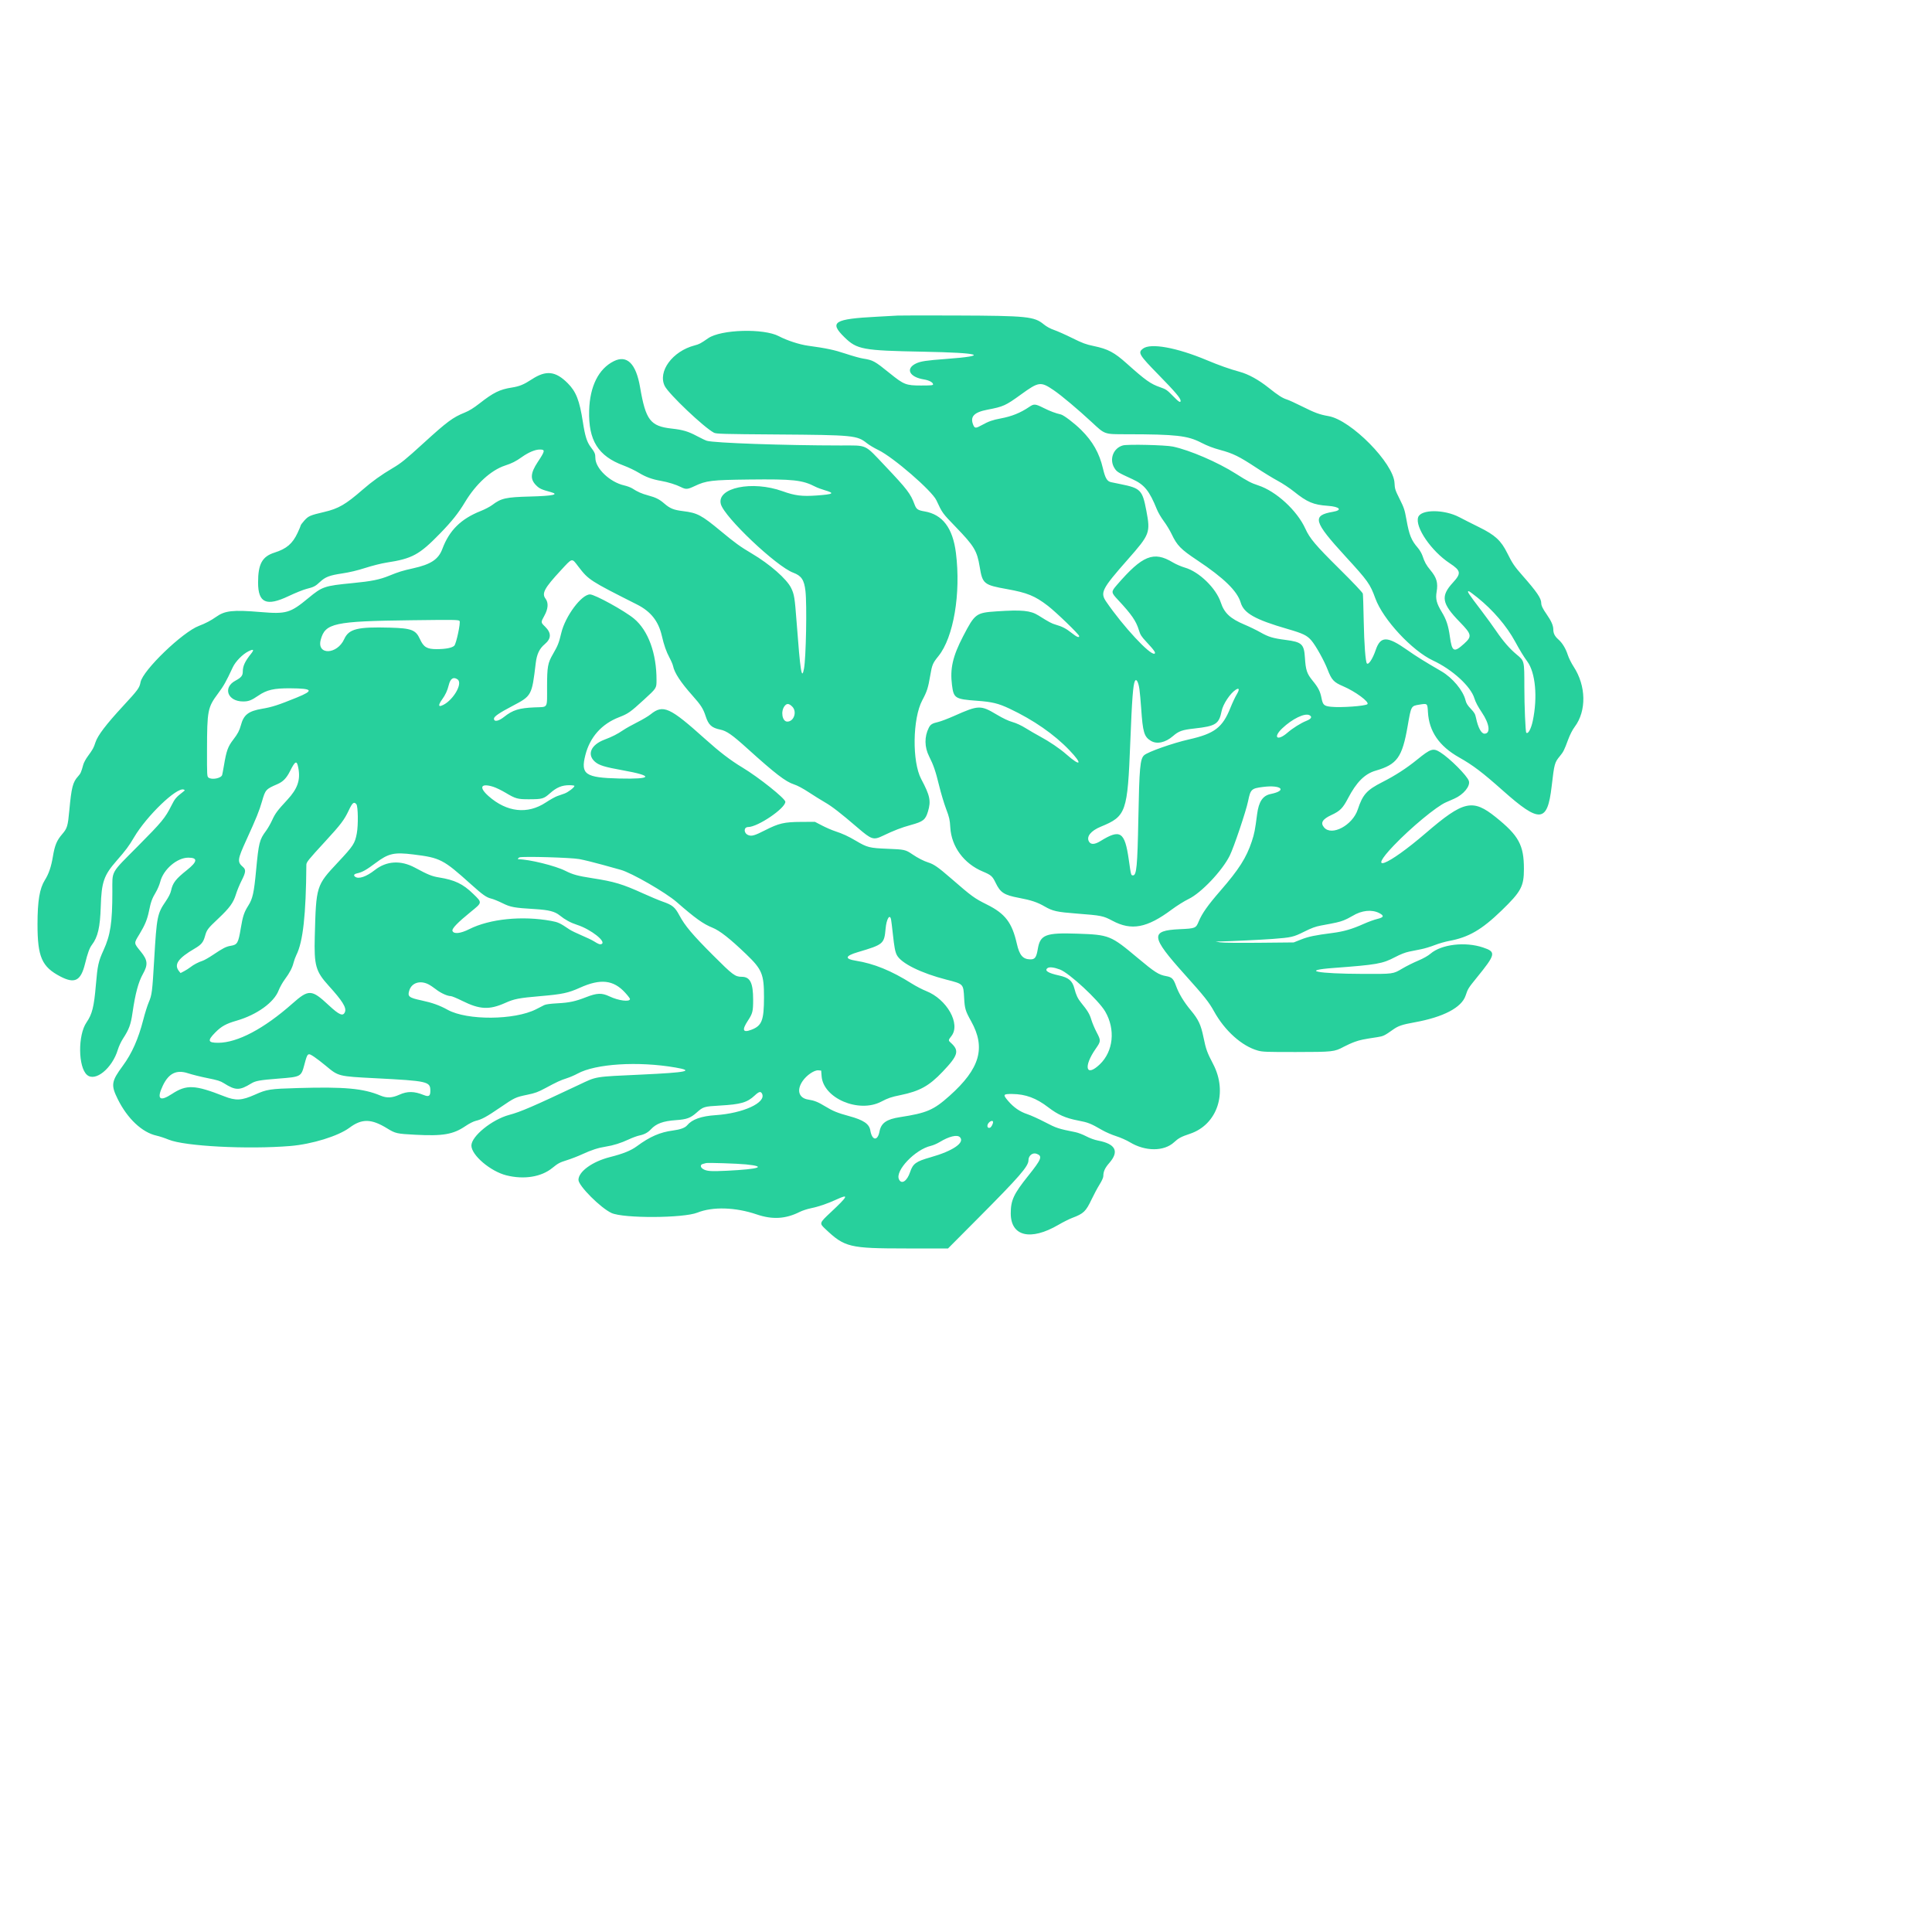 <svg xmlns="http://www.w3.org/2000/svg" viewBox="0 0 500 500"><g id="svg" transform="matrix(1, 0, 0, 1, -134.131, -40.154)"><g id="svgg" transform="matrix(1, 0, 0, 1, 143.837, 121.697)"><path id="path0" d="M222.604 0.127 C 222.031 0.166,219.641 0.298,217.292 0.421 C 206.098 1.005,204.823 1.805,208.827 5.729 C 212.073 8.910,213.557 9.184,229.167 9.475 C 244.201 9.756,246.568 10.510,235.079 11.358 C 230.041 11.730,228.558 11.953,227.371 12.518 C 224.556 13.860,225.629 16.047,229.400 16.654 C 230.756 16.873,231.771 17.423,231.771 17.939 C 231.771 18.174,231.178 18.229,228.646 18.226 C 224.762 18.223,224.225 18.012,220.549 15.042 C 216.614 11.863,216.256 11.667,213.596 11.242 C 212.853 11.123,210.838 10.557,209.117 9.983 C 206.178 9.004,204.182 8.582,199.375 7.923 C 197.183 7.623,193.946 6.564,191.861 5.465 C 187.922 3.389,176.867 3.709,173.568 5.994 C 171.591 7.364,171.268 7.535,170.062 7.850 C 164.334 9.346,160.470 14.591,162.326 18.352 C 163.347 20.422,172.519 29.126,175.069 30.446 C 175.657 30.750,177.417 30.799,191.250 30.898 C 211.273 31.041,212.077 31.120,214.673 33.179 C 215.254 33.640,216.573 34.424,217.604 34.921 C 221.450 36.775,231.475 45.453,232.632 47.931 C 234.199 51.285,234.154 51.224,237.660 54.858 C 242.453 59.827,243.153 60.995,243.846 65.192 C 244.569 69.573,244.908 69.845,250.966 70.930 C 256.129 71.855,258.158 72.685,261.461 75.226 C 263.611 76.880,269.585 82.651,269.584 83.073 C 269.583 83.574,268.971 83.325,267.668 82.290 C 266.195 81.121,265.222 80.612,263.536 80.129 C 262.467 79.823,261.808 79.473,259.063 77.750 C 256.998 76.455,254.784 76.235,248.229 76.674 C 242.888 77.032,242.597 77.248,239.542 83.134 C 236.857 88.307,236.129 91.490,236.665 95.716 C 237.104 99.179,237.444 99.395,243.125 99.813 C 247.054 100.101,248.674 100.493,251.556 101.853 C 257.759 104.779,263.143 108.516,267.064 112.618 C 270.585 116.300,270.032 116.997,266.239 113.658 C 264.568 112.186,261.848 110.343,259.441 109.051 C 258.431 108.508,256.775 107.549,255.762 106.918 C 254.593 106.191,253.336 105.607,252.322 105.321 C 251.260 105.021,249.885 104.370,248.226 103.381 C 244.075 100.907,243.546 100.923,237.236 103.731 C 235.659 104.432,233.824 105.133,233.159 105.289 C 231.519 105.671,231.110 105.923,230.654 106.830 C 229.503 109.121,229.535 111.796,230.744 114.196 C 231.905 116.501,232.419 118.007,233.353 121.833 C 233.820 123.747,234.628 126.438,235.149 127.813 C 235.988 130.032,236.110 130.571,236.231 132.610 C 236.526 137.583,239.757 141.965,244.629 144.003 C 246.787 144.905,247.137 145.212,247.961 146.925 C 249.186 149.470,250.165 150.103,253.989 150.822 C 257.147 151.416,258.752 151.951,260.625 153.034 C 262.732 154.251,263.798 154.490,268.880 154.883 C 275.400 155.388,275.782 155.465,278.213 156.758 C 283.138 159.378,287.136 158.618,293.542 153.846 C 294.859 152.864,296.828 151.633,297.917 151.110 C 301.166 149.548,306.603 143.813,308.549 139.896 C 309.614 137.752,312.771 128.377,313.299 125.794 C 313.931 122.701,314.144 122.500,317.194 122.114 C 321.907 121.517,323.529 123.051,319.133 123.948 C 317.096 124.363,316.052 125.920,315.633 129.167 C 315.098 133.318,314.931 134.173,314.246 136.242 C 312.857 140.436,310.919 143.478,306.114 149.004 C 302.902 152.699,301.386 154.844,300.531 156.903 C 299.787 158.698,299.682 158.741,295.613 158.930 C 287.890 159.289,288.054 160.810,296.872 170.625 C 301.976 176.306,303.159 177.793,304.479 180.183 C 307.263 185.224,311.691 189.189,315.833 190.350 C 317.046 190.690,318.080 190.728,325.729 190.718 C 335.233 190.706,335.635 190.662,338.021 189.378 C 338.823 188.947,340.135 188.359,340.938 188.073 C 342.305 187.584,343.063 187.428,346.806 186.861 C 348.288 186.636,348.625 186.472,350.868 184.879 C 352.181 183.947,353.176 183.615,356.448 183.023 C 363.859 181.680,368.567 179.207,369.590 176.119 C 370.174 174.358,370.301 174.152,372.405 171.563 C 377.430 165.378,377.550 164.820,374.098 163.664 C 369.469 162.113,363.351 162.835,360.511 165.268 C 359.846 165.837,358.658 166.505,357.282 167.084 C 356.084 167.587,354.264 168.495,353.237 169.102 C 350.789 170.549,350.974 170.524,343.021 170.500 C 331.068 170.464,326.815 169.604,335.417 168.963 C 346.645 168.126,348.062 167.877,351.310 166.174 C 352.738 165.425,353.979 164.941,355.011 164.730 C 355.864 164.556,357.268 164.274,358.129 164.102 C 358.991 163.931,360.551 163.457,361.595 163.049 C 362.639 162.641,364.325 162.154,365.341 161.967 C 370.381 161.040,373.769 159.071,378.929 154.071 C 383.964 149.192,384.685 147.847,384.684 143.333 C 384.683 137.172,383.357 134.731,377.414 129.951 C 371.411 125.123,369.063 125.656,359.271 134.070 C 349.289 142.646,343.876 144.730,351.042 137.237 C 355.449 132.629,362.028 127.181,364.481 126.108 C 365.053 125.858,366.036 125.427,366.667 125.150 C 369.048 124.105,370.867 121.886,370.430 120.561 C 369.976 119.185,365.520 114.721,363.032 113.150 C 361.196 111.992,360.572 112.188,357.068 115.031 C 354.275 117.298,351.381 119.169,348.047 120.863 C 344.003 122.918,342.957 124.084,341.683 127.955 C 340.340 132.037,334.956 134.916,332.975 132.612 C 331.949 131.420,332.519 130.461,334.911 129.356 C 337.093 128.348,337.822 127.610,339.157 125.058 C 341.355 120.855,343.494 118.720,346.327 117.901 C 351.873 116.297,353.188 114.464,354.592 106.376 C 355.510 101.087,355.464 101.171,357.641 100.814 C 359.729 100.472,359.714 100.459,359.843 102.743 C 360.126 107.745,362.753 111.565,367.917 114.480 C 371.517 116.512,373.895 118.315,379.223 123.050 C 388.801 131.564,390.760 131.398,391.859 121.979 C 392.545 116.098,392.630 115.783,393.969 114.167 C 394.895 113.048,395.114 112.614,396.119 109.893 C 396.602 108.587,397.240 107.341,397.826 106.560 C 400.911 102.446,400.796 95.951,397.551 90.991 C 396.971 90.104,396.293 88.745,396.044 87.971 C 395.512 86.311,394.623 84.844,393.611 83.956 C 392.673 83.132,392.296 82.391,392.288 81.354 C 392.281 80.335,391.764 79.159,390.571 77.447 C 389.546 75.978,389.168 75.190,389.165 74.521 C 389.159 73.291,388.030 71.636,384.314 67.411 C 382.223 65.034,381.690 64.249,380.388 61.625 C 378.759 58.343,377.232 56.936,373.076 54.890 C 371.327 54.028,369.044 52.873,368.003 52.323 C 364.068 50.241,358.041 50.232,357.318 52.306 C 356.434 54.841,360.710 61.085,365.483 64.228 C 368.400 66.149,368.513 66.830,366.315 69.224 C 363.080 72.745,363.399 74.620,368.042 79.388 C 371.202 82.634,371.306 83.147,369.190 85.059 C 366.571 87.425,366.073 87.176,365.524 83.229 C 365.126 80.366,364.619 78.821,363.430 76.855 C 362.070 74.607,361.779 73.472,362.089 71.634 C 362.491 69.252,362.109 67.948,360.422 65.931 C 359.422 64.737,358.953 63.882,358.446 62.333 C 358.247 61.725,357.720 60.808,357.276 60.294 C 355.534 58.282,355.005 56.981,354.282 52.938 C 353.825 50.384,353.651 49.857,352.523 47.604 C 351.362 45.285,351.266 44.984,351.191 43.438 C 350.942 38.314,339.944 27.167,334.135 26.152 C 331.784 25.741,330.612 25.311,327.188 23.599 C 325.583 22.798,323.896 22.025,323.438 21.881 C 322.172 21.485,321.163 20.841,318.542 18.754 C 316.012 16.741,313.389 15.298,311.146 14.686 C 308.543 13.975,305.826 13.014,302.568 11.649 C 294.800 8.396,288.098 7.182,286.108 8.668 C 284.718 9.707,285.045 10.262,290.099 15.430 C 294.446 19.876,295.833 21.508,295.833 22.173 C 295.833 22.793,295.365 22.495,293.779 20.869 C 292.325 19.378,292.044 19.188,290.521 18.665 C 288.087 17.828,286.734 16.867,281.918 12.552 C 278.669 9.640,277.041 8.777,273.333 8.006 C 271.308 7.584,270.455 7.267,267.813 5.957 C 266.094 5.104,263.981 4.163,263.118 3.865 C 262.099 3.514,261.149 2.996,260.411 2.391 C 257.938 0.363,256.123 0.180,237.813 0.110 C 230.021 0.080,223.177 0.088,222.604 0.127 M149.167 11.923 C 145.219 13.876,142.942 18.416,142.766 24.688 C 142.548 32.432,145.084 36.488,151.667 38.927 C 152.870 39.373,154.650 40.223,155.622 40.815 C 157.429 41.917,159.082 42.517,161.425 42.922 C 163.151 43.220,165.275 43.882,166.503 44.503 C 167.806 45.162,168.216 45.134,170.057 44.260 C 173.061 42.833,174.426 42.668,184.121 42.557 C 195.637 42.425,197.941 42.676,201.354 44.440 C 201.813 44.677,202.887 45.076,203.741 45.326 C 206.414 46.110,206.037 46.364,201.731 46.684 C 197.896 46.968,196.017 46.738,192.858 45.597 C 184.975 42.748,175.712 44.671,176.849 48.920 C 177.749 52.286,191.205 65.038,195.577 66.668 C 197.700 67.460,198.416 68.528,198.744 71.390 C 199.154 74.969,198.895 88.730,198.365 91.520 C 197.782 94.588,197.426 92.337,196.455 79.451 C 195.977 73.120,195.850 72.318,195.056 70.662 C 193.940 68.333,189.524 64.458,184.833 61.691 C 181.897 59.958,180.556 58.989,176.875 55.937 C 171.824 51.750,170.780 51.195,167.092 50.739 C 164.625 50.435,163.701 50.060,162.188 48.750 C 160.931 47.662,160.001 47.197,158.021 46.667 C 156.388 46.229,155.280 45.741,153.963 44.880 C 153.559 44.616,152.596 44.255,151.821 44.078 C 148.117 43.230,144.375 39.659,144.375 36.974 C 144.375 35.910,144.212 35.525,143.204 34.198 C 142.182 32.855,141.708 31.355,141.139 27.662 C 140.279 22.087,139.392 19.815,137.226 17.640 C 134.077 14.479,131.615 14.211,127.923 16.628 C 125.859 17.979,124.725 18.447,122.775 18.750 C 119.629 19.240,118.013 20.034,114.392 22.867 C 112.881 24.048,111.725 24.765,110.592 25.221 C 107.492 26.471,106.029 27.556,99.871 33.170 C 95.171 37.455,94.107 38.315,91.894 39.621 C 88.974 41.343,86.607 43.042,84.154 45.177 C 79.729 49.027,77.898 50.089,74.199 50.953 C 70.573 51.800,70.116 51.997,69.069 53.162 C 68.550 53.739,68.125 54.305,68.125 54.419 C 68.125 54.533,67.758 55.410,67.308 56.369 C 65.997 59.168,64.463 60.479,61.339 61.470 C 58.142 62.485,57.081 64.421,57.085 69.229 C 57.090 74.502,59.241 75.461,64.961 72.740 C 66.698 71.914,68.804 71.067,69.641 70.858 C 71.509 70.391,71.903 70.186,73.130 69.038 C 74.489 67.766,75.584 67.351,78.888 66.856 C 80.808 66.568,82.815 66.087,84.896 65.417 C 86.629 64.859,89.042 64.253,90.313 64.059 C 96.981 63.036,98.813 62.040,104.177 56.524 C 107.243 53.370,108.930 51.251,110.631 48.414 C 113.438 43.732,117.368 40.138,120.974 38.952 C 122.829 38.342,123.770 37.865,125.406 36.705 C 127.076 35.522,128.788 34.803,129.954 34.797 C 131.443 34.788,131.396 35.102,129.462 38.027 C 127.568 40.892,127.458 42.469,129.042 44.053 C 129.903 44.914,130.408 45.147,132.865 45.817 C 135.120 46.432,133.374 46.803,127.500 46.956 C 121.212 47.120,120.005 47.390,117.681 49.149 C 117.103 49.586,115.769 50.285,114.715 50.702 C 109.587 52.732,106.573 55.708,104.774 60.519 C 103.764 63.222,101.797 64.524,97.188 65.541 C 94.502 66.134,93.435 66.463,91.066 67.432 C 88.523 68.472,86.484 68.883,81.465 69.371 C 74.233 70.073,73.708 70.252,70.083 73.251 C 65.414 77.113,64.393 77.411,57.747 76.854 C 50.566 76.252,48.501 76.476,46.218 78.107 C 44.938 79.021,43.415 79.819,41.797 80.425 C 37.544 82.016,27.248 91.936,26.666 95.002 C 26.382 96.500,26.040 96.967,22.081 101.250 C 17.745 105.941,15.569 108.808,14.994 110.586 C 14.532 112.017,14.344 112.357,12.975 114.238 C 12.487 114.908,11.982 115.845,11.853 116.322 C 11.312 118.308,11.168 118.632,10.496 119.375 C 9.130 120.887,8.790 122.214,8.234 128.187 C 7.854 132.273,7.691 132.818,6.403 134.317 C 4.980 135.974,4.476 137.185,3.980 140.145 C 3.535 142.803,2.915 144.615,1.902 146.228 C 0.544 148.388,0.003 151.636,0.001 157.641 C -0.001 166.132,1.119 168.679,5.959 171.193 C 9.659 173.114,11.214 172.297,12.303 167.858 C 12.969 165.142,13.460 163.792,14.075 162.986 C 15.623 160.956,16.205 158.433,16.370 153.043 C 16.561 146.761,17.177 144.975,20.432 141.262 C 22.845 138.508,23.656 137.423,24.981 135.166 C 28.237 129.624,36.057 122.103,37.842 122.797 C 38.200 122.936,38.190 122.978,37.708 123.351 C 35.847 124.794,35.568 125.122,34.653 126.944 C 33.035 130.168,32.225 131.146,25.920 137.500 C 18.797 144.677,19.376 143.641,19.373 149.232 C 19.369 157.228,18.885 160.431,17.085 164.371 C 15.766 167.259,15.536 168.303,15.109 173.333 C 14.626 179.029,14.154 180.920,12.683 183.058 C 10.423 186.343,10.499 194.607,12.807 196.634 C 14.957 198.522,19.349 194.927,20.796 190.096 C 21.038 189.289,21.628 188.023,22.109 187.283 C 23.697 184.835,24.140 183.639,24.579 180.607 C 25.305 175.593,26.104 172.612,27.288 170.502 C 28.629 168.111,28.525 166.953,26.777 164.792 C 24.872 162.438,24.893 162.675,26.375 160.230 C 27.827 157.833,28.414 156.401,28.868 154.154 C 29.334 151.852,29.642 151.008,30.616 149.375 C 31.060 148.630,31.575 147.415,31.761 146.674 C 32.564 143.464,36.109 140.417,39.038 140.417 C 41.537 140.417,41.425 141.439,38.687 143.619 C 35.754 145.954,34.998 146.933,34.562 148.967 C 34.412 149.668,33.936 150.616,33.182 151.717 C 31.006 154.894,30.851 155.674,30.205 166.667 C 29.699 175.269,29.618 175.911,28.771 177.901 C 28.421 178.723,27.794 180.727,27.376 182.354 C 26.102 187.327,24.431 191.090,22.085 194.271 C 19.100 198.318,18.958 199.255,20.772 202.917 C 23.276 207.972,27.070 211.537,30.833 212.368 C 31.578 212.533,32.984 212.997,33.958 213.400 C 38.080 215.105,54.346 215.953,65.417 215.041 C 71.026 214.578,77.837 212.475,80.746 210.306 C 83.949 207.918,86.395 207.963,90.490 210.483 C 92.631 211.801,92.976 211.879,97.807 212.131 C 104.927 212.503,107.574 212.047,110.729 209.904 C 111.719 209.232,112.819 208.672,113.438 208.525 C 114.996 208.156,116.198 207.499,119.743 205.076 C 123.509 202.503,123.705 202.411,126.810 201.767 C 128.783 201.358,129.552 201.075,131.412 200.075 C 134.494 198.419,135.299 198.048,136.979 197.506 C 137.781 197.247,139.026 196.713,139.744 196.318 C 144.420 193.748,155.434 193.058,165.104 194.729 C 170.108 195.594,168.109 196.011,156.354 196.556 C 143.904 197.133,144.837 196.980,140.104 199.215 C 128.170 204.849,125.040 206.199,122.073 206.993 C 117.629 208.182,112.292 212.510,112.292 214.923 C 112.292 217.408,117.224 221.608,121.354 222.639 C 125.905 223.775,130.383 223.056,133.229 220.730 C 134.686 219.540,135.153 219.289,136.941 218.734 C 138.065 218.384,139.881 217.683,140.975 217.175 C 143.313 216.090,145.132 215.500,147.050 215.205 C 148.999 214.905,151.016 214.273,152.993 213.342 C 153.925 212.903,155.196 212.438,155.818 212.308 C 157.074 212.046,157.976 211.557,158.754 210.717 C 160.123 209.238,161.923 208.578,165.209 208.350 C 168.035 208.153,168.992 207.804,170.587 206.388 C 172.296 204.870,172.494 204.810,176.600 204.575 C 182.038 204.264,183.665 203.793,185.624 201.960 C 186.737 200.918,187.199 200.819,187.532 201.549 C 188.579 203.847,182.601 206.584,175.505 207.057 C 171.767 207.306,169.403 208.148,168.127 209.685 C 167.592 210.330,166.360 210.783,164.479 211.028 C 161.116 211.467,158.483 212.612,155.104 215.108 C 153.584 216.231,151.541 217.054,148.143 217.912 C 143.601 219.059,140.000 221.668,140.000 223.812 C 140.000 225.342,145.747 231.095,148.561 232.384 C 151.666 233.805,167.164 233.733,170.793 232.279 C 174.741 230.698,180.640 230.878,186.126 232.746 C 190.205 234.135,193.616 233.933,197.292 232.084 C 197.922 231.767,199.166 231.358,200.056 231.174 C 202.209 230.731,204.380 229.988,206.907 228.829 C 210.068 227.380,209.777 227.994,205.324 232.173 C 202.310 235.000,202.306 235.012,203.877 236.499 C 208.913 241.264,210.099 241.550,224.848 241.557 L 235.634 241.563 243.408 233.750 C 254.105 223.000,256.458 220.295,256.458 218.747 C 256.458 217.518,257.539 216.663,258.588 217.061 C 260.157 217.658,259.858 218.427,256.342 222.824 C 252.628 227.469,251.875 229.095,251.875 232.468 C 251.875 238.426,256.994 239.660,264.212 235.442 C 265.395 234.750,267.006 233.942,267.791 233.647 C 270.732 232.539,271.307 231.989,272.798 228.854 C 273.397 227.594,274.325 225.862,274.860 225.005 C 275.459 224.047,275.834 223.206,275.834 222.818 C 275.837 221.623,276.247 220.725,277.384 219.424 C 279.995 216.435,279.027 214.509,274.473 213.638 C 273.576 213.467,272.340 213.019,271.412 212.531 C 270.556 212.080,269.302 211.600,268.626 211.465 C 264.184 210.579,263.695 210.418,260.751 208.879 C 259.135 208.034,257.063 207.096,256.146 206.794 C 254.230 206.164,252.618 205.045,251.166 203.338 C 249.786 201.716,249.887 201.558,252.297 201.582 C 255.701 201.614,258.482 202.645,261.563 205.015 C 264.050 206.930,266.056 207.824,269.232 208.434 C 271.937 208.954,272.516 209.182,275.510 210.912 C 276.420 211.438,278.061 212.150,279.156 212.495 C 280.250 212.839,281.849 213.547,282.708 214.068 C 286.690 216.482,291.546 216.482,294.147 214.068 C 295.297 213.001,295.978 212.638,298.257 211.877 C 305.350 209.509,308.110 201.183,304.245 193.813 C 302.698 190.865,302.392 190.018,301.762 186.942 C 301.084 183.635,300.458 182.301,298.454 179.899 C 296.681 177.772,295.380 175.616,294.643 173.583 C 293.973 171.732,293.569 171.336,292.086 171.075 C 290.180 170.739,289.137 170.072,284.688 166.344 C 277.751 160.531,277.368 160.377,269.167 160.092 C 260.902 159.805,259.499 160.344,258.878 164.045 C 258.505 166.262,258.127 166.775,256.886 166.742 C 255.002 166.693,254.124 165.661,253.453 162.704 C 252.211 157.234,250.455 154.923,245.759 152.577 C 242.408 150.903,241.883 150.521,236.328 145.700 C 233.092 142.892,231.975 142.115,230.521 141.661 C 229.370 141.303,227.826 140.509,226.415 139.553 C 224.640 138.349,224.399 138.295,220.000 138.121 C 215.345 137.937,214.736 137.784,211.860 136.083 C 209.798 134.864,208.400 134.220,206.353 133.546 C 205.551 133.283,204.064 132.635,203.046 132.106 L 201.197 131.146 197.630 131.164 C 193.270 131.187,191.852 131.514,188.333 133.309 C 185.564 134.722,184.812 134.937,183.927 134.570 C 182.727 134.073,182.717 132.506,183.914 132.495 C 186.442 132.471,193.542 127.650,193.542 125.957 C 193.542 125.130,186.615 119.603,182.420 117.083 C 179.378 115.255,176.547 113.092,172.841 109.762 C 163.592 101.449,161.921 100.694,158.646 103.342 C 158.073 103.805,156.526 104.723,155.208 105.382 C 153.891 106.041,152.250 106.962,151.563 107.428 C 150.053 108.451,148.721 109.128,146.748 109.872 C 143.224 111.201,142.132 113.719,144.266 115.593 C 145.320 116.518,146.783 116.969,151.453 117.806 C 159.569 119.262,159.182 120.145,150.521 119.934 C 141.751 119.719,140.519 118.866,141.783 113.884 C 142.961 109.237,145.992 105.823,150.481 104.083 C 152.869 103.158,153.401 102.784,156.934 99.550 C 160.213 96.549,160.192 96.582,160.201 94.523 C 160.233 87.582,158.062 81.626,154.384 78.566 C 151.948 76.539,144.235 72.292,142.988 72.291 C 140.777 72.289,136.581 77.929,135.547 82.292 C 134.938 84.860,134.663 85.556,133.394 87.740 C 132.054 90.046,131.883 90.995,131.875 96.146 C 131.867 101.982,132.229 101.373,128.681 101.523 C 124.632 101.693,123.011 102.198,120.749 103.990 C 119.305 105.135,118.116 105.336,118.131 104.434 C 118.141 103.886,119.531 102.934,122.900 101.168 C 127.900 98.548,127.939 98.475,128.937 90.114 C 129.219 87.750,129.884 86.340,131.265 85.176 C 133.004 83.709,133.033 82.273,131.357 80.628 C 130.222 79.514,130.223 79.533,131.191 77.771 C 132.172 75.987,132.274 74.455,131.481 73.399 C 130.446 72.019,131.171 70.670,135.400 66.103 C 138.524 62.730,138.220 62.795,139.999 65.120 C 142.608 68.528,142.988 68.773,155.104 74.877 C 158.716 76.696,160.692 79.181,161.581 83.021 C 162.143 85.447,162.726 87.113,163.551 88.646 C 163.982 89.448,164.403 90.432,164.485 90.833 C 164.846 92.594,166.457 95.051,169.457 98.418 C 171.693 100.928,172.284 101.850,172.921 103.819 C 173.646 106.066,174.471 106.819,176.705 107.280 C 178.356 107.620,179.751 108.596,183.750 112.210 C 190.904 118.674,193.620 120.763,195.765 121.451 C 196.658 121.738,198.093 122.503,199.619 123.506 C 200.957 124.385,202.832 125.553,203.786 126.101 C 205.625 127.158,207.835 128.872,212.253 132.667 C 215.864 135.769,216.338 135.922,218.750 134.768 C 221.708 133.353,223.550 132.643,226.034 131.959 C 229.222 131.082,229.797 130.629,230.452 128.473 C 231.273 125.768,230.978 124.345,228.718 120.112 C 226.309 115.602,226.457 104.409,228.988 99.669 C 230.203 97.394,230.496 96.481,231.039 93.274 C 231.509 90.500,231.691 90.069,233.153 88.266 C 237.072 83.431,239.005 72.052,237.688 61.563 C 236.877 55.097,234.228 51.596,229.549 50.803 C 227.826 50.512,227.438 50.242,226.990 49.029 C 225.957 46.230,225.077 45.079,219.340 39.025 C 213.908 33.293,214.903 33.751,207.860 33.745 C 193.147 33.733,175.151 33.102,173.229 32.532 C 172.885 32.430,171.714 31.872,170.625 31.292 C 168.392 30.102,167.023 29.697,164.167 29.378 C 158.590 28.757,157.412 27.221,155.941 18.652 C 154.895 12.562,152.561 10.243,149.167 11.923 M263.016 19.458 C 264.965 20.782,269.242 24.375,272.813 27.688 C 276.331 30.953,275.982 30.832,281.889 30.839 C 294.666 30.855,297.641 31.193,301.190 33.029 C 302.763 33.843,304.240 34.408,306.112 34.913 C 309.398 35.797,311.009 36.591,315.423 39.501 C 317.318 40.749,319.835 42.286,321.017 42.917 C 322.199 43.547,324.071 44.789,325.177 45.677 C 328.597 48.422,330.218 49.106,333.919 49.362 C 337.013 49.576,337.810 50.472,335.292 50.905 C 329.753 51.858,330.180 53.385,338.542 62.506 C 344.340 68.830,344.863 69.566,346.237 73.331 C 348.226 78.782,355.736 86.870,361.157 89.400 C 366.185 91.747,370.924 96.081,371.871 99.200 C 372.163 100.162,372.792 101.350,373.800 102.844 C 375.800 105.807,376.107 108.333,374.468 108.333 C 373.658 108.333,372.799 106.734,372.293 104.283 C 372.076 103.235,371.868 102.868,370.930 101.885 C 370.094 101.008,369.760 100.469,369.568 99.685 C 368.947 97.145,366.205 93.859,363.297 92.168 C 358.768 89.534,356.847 88.337,354.494 86.681 C 349.280 83.012,347.574 83.017,346.315 86.705 C 345.548 88.954,344.476 90.587,344.048 90.159 C 343.687 89.798,343.335 85.118,343.223 79.167 C 343.155 75.557,343.052 72.376,342.994 72.097 C 342.930 71.786,340.565 69.287,336.882 65.639 C 330.727 59.542,329.277 57.827,328.112 55.265 C 325.974 50.567,320.548 45.584,315.925 44.075 C 314.120 43.486,313.235 43.024,310.138 41.056 C 305.450 38.077,298.246 34.970,293.854 34.033 C 291.932 33.623,282.148 33.392,280.913 33.727 C 278.400 34.409,277.297 37.363,278.719 39.605 C 279.340 40.585,279.567 40.724,283.409 42.488 C 286.480 43.899,287.748 45.473,289.704 50.302 C 290.027 51.099,290.825 52.460,291.478 53.326 C 292.131 54.193,293.045 55.698,293.508 56.670 C 294.929 59.650,295.856 60.598,300.122 63.438 C 307.025 68.032,310.493 71.409,311.382 74.405 C 312.201 77.163,315.112 78.802,323.523 81.239 C 327.519 82.398,328.552 82.897,329.683 84.217 C 330.820 85.543,332.980 89.416,333.874 91.731 C 334.921 94.439,335.462 95.020,337.917 96.069 C 341.049 97.408,344.744 100.131,344.185 100.690 C 343.691 101.184,337.292 101.641,334.721 101.366 C 332.960 101.177,332.648 100.891,332.307 99.158 C 331.953 97.361,331.475 96.419,330.001 94.618 C 328.518 92.804,328.210 91.888,328.008 88.691 C 327.783 85.134,327.221 84.613,323.021 84.068 C 319.717 83.640,318.577 83.296,316.458 82.090 C 315.484 81.536,313.656 80.649,312.396 80.119 C 308.685 78.560,307.129 77.109,306.234 74.375 C 305.028 70.694,300.622 66.413,296.950 65.356 C 296.018 65.087,294.612 64.480,293.825 64.006 C 288.855 61.010,285.966 62.175,279.343 69.849 C 277.803 71.634,277.812 71.758,279.635 73.710 C 283.147 77.470,284.313 79.159,285.035 81.530 C 285.405 82.745,285.688 83.190,286.957 84.550 C 289.025 86.767,289.503 87.464,289.072 87.629 C 287.927 88.069,280.958 80.563,276.598 74.195 C 274.963 71.807,275.422 70.906,282.183 63.229 C 287.888 56.754,288.049 56.328,286.964 50.610 C 285.952 45.278,285.482 44.793,280.313 43.755 C 279.167 43.525,278.033 43.291,277.793 43.235 C 276.799 43.004,276.308 42.156,275.733 39.685 C 274.815 35.736,273.085 32.678,270.096 29.718 C 268.324 27.963,265.583 25.877,264.832 25.712 C 263.490 25.416,262.065 24.880,260.369 24.033 C 258.209 22.955,257.892 22.932,256.667 23.762 C 254.389 25.307,252.139 26.216,249.271 26.750 C 247.198 27.135,246.108 27.519,244.455 28.443 C 242.837 29.348,242.555 29.348,242.177 28.444 C 241.280 26.297,242.340 25.154,245.851 24.483 C 249.957 23.699,250.540 23.435,254.503 20.565 C 259.145 17.204,259.609 17.143,263.016 19.458 M372.649 73.098 C 376.702 76.360,380.201 80.445,382.396 84.479 C 383.668 86.817,384.606 88.352,385.562 89.655 C 387.679 92.545,388.263 98.895,386.976 105.017 C 386.534 107.114,385.753 108.531,385.292 108.070 C 385.078 107.856,384.795 101.124,384.794 96.191 C 384.791 89.400,384.823 89.533,382.785 87.832 C 380.948 86.299,379.309 84.407,377.442 81.667 C 376.623 80.464,374.965 78.182,373.758 76.596 C 370.158 71.868,369.891 71.458,370.410 71.458 C 370.520 71.458,371.528 72.196,372.649 73.098 M109.218 79.148 C 109.564 79.465,108.386 85.042,107.863 85.565 C 107.306 86.122,105.650 86.447,103.332 86.454 C 100.788 86.462,99.926 85.945,98.967 83.837 C 97.891 81.471,96.776 81.045,91.250 80.891 C 82.777 80.655,80.586 81.202,79.377 83.854 C 77.530 87.910,72.219 88.064,73.298 84.031 C 74.451 79.719,76.732 79.225,96.667 78.975 C 107.903 78.834,108.890 78.847,109.218 79.148 M55.280 87.628 C 53.680 89.625,53.128 90.820,53.126 92.297 C 53.125 93.309,52.700 93.827,51.231 94.610 C 47.888 96.392,49.188 99.980,53.184 99.995 C 54.614 100.001,55.344 99.722,57.156 98.482 C 59.344 96.984,61.193 96.561,65.417 96.590 C 71.276 96.631,71.628 97.138,67.083 98.988 C 62.323 100.925,60.705 101.450,58.164 101.877 C 54.572 102.482,53.347 103.436,52.619 106.195 C 52.275 107.495,51.801 108.394,50.722 109.792 C 49.268 111.674,48.903 112.682,48.232 116.667 C 48.048 117.755,47.849 118.811,47.789 119.013 C 47.530 119.878,45.136 120.347,44.259 119.704 C 43.872 119.420,43.855 119.106,43.868 112.568 C 43.890 102.306,44.039 101.542,46.713 97.948 C 48.215 95.928,48.784 94.917,50.530 91.168 C 51.239 89.645,53.073 87.771,54.597 87.012 C 55.910 86.357,56.136 86.560,55.280 87.628 M108.704 94.283 C 110.263 95.375,107.221 100.243,104.427 101.129 C 103.713 101.356,103.823 100.707,104.709 99.479 C 105.579 98.271,106.078 97.192,106.440 95.729 C 106.858 94.041,107.643 93.540,108.704 94.283 M285.176 96.815 C 285.301 97.707,285.505 99.938,285.629 101.771 C 286.051 107.983,286.389 109.120,288.129 110.181 C 289.679 111.127,291.897 110.652,293.856 108.957 C 295.370 107.646,296.233 107.343,299.482 106.983 C 304.934 106.378,305.779 105.831,306.452 102.468 C 306.807 100.697,308.647 97.915,310.090 96.969 C 311.035 96.350,311.140 96.869,310.339 98.199 C 309.946 98.852,309.224 100.391,308.733 101.620 C 306.690 106.738,304.619 108.321,298.021 109.812 C 293.827 110.759,287.360 113.038,286.400 113.907 C 285.348 114.859,285.148 117.064,284.893 130.521 C 284.665 142.571,284.436 145.000,283.528 145.000 C 282.991 145.000,283.015 145.088,282.417 140.909 C 281.387 133.702,280.230 132.944,275.104 136.118 C 273.591 137.055,272.590 137.095,272.110 136.236 C 271.401 134.966,272.598 133.467,275.165 132.408 C 281.768 129.687,282.099 128.737,282.812 110.521 C 283.249 99.335,283.531 95.633,284.014 94.700 C 284.381 93.992,284.919 94.970,285.176 96.815 M195.333 101.333 C 196.625 102.625,195.769 105.208,194.048 105.208 C 192.730 105.208,192.272 102.542,193.354 101.167 C 193.927 100.438,194.485 100.485,195.333 101.333 M329.180 103.549 C 329.956 103.964,329.663 104.503,328.385 105.011 C 326.947 105.583,324.848 106.899,323.479 108.087 C 320.861 110.358,319.639 109.326,322.135 106.954 C 324.732 104.486,327.990 102.912,329.180 103.549 M67.503 117.204 C 68.093 120.332,67.317 122.570,64.639 125.460 C 62.062 128.242,61.522 128.968,60.707 130.749 C 60.293 131.655,59.580 132.895,59.125 133.505 C 57.446 135.753,57.242 136.566,56.570 143.718 C 56.026 149.509,55.687 151.040,54.562 152.813 C 53.474 154.526,53.129 155.559,52.611 158.669 C 51.965 162.544,51.732 162.951,50.000 163.231 C 48.819 163.423,47.981 163.848,45.505 165.516 C 44.417 166.248,43.179 166.960,42.753 167.098 C 41.640 167.458,40.423 168.094,39.583 168.754 C 39.182 169.069,38.442 169.542,37.938 169.805 L 37.022 170.282 36.636 169.806 C 35.242 168.084,36.360 166.463,40.685 163.940 C 42.391 162.944,42.905 162.325,43.345 160.742 C 43.807 159.074,44.026 158.785,46.825 156.146 C 49.721 153.415,50.696 152.073,51.356 149.908 C 51.644 148.966,52.300 147.371,52.814 146.362 C 53.900 144.234,53.980 143.529,53.209 142.863 C 51.652 141.517,51.718 140.964,54.043 135.862 C 56.673 130.092,57.368 128.376,58.108 125.823 C 58.980 122.813,59.092 122.689,62.083 121.394 C 63.551 120.759,64.439 119.843,65.354 118.021 C 66.719 115.303,67.116 115.152,67.503 117.204 M117.921 122.069 C 118.631 122.290,120.069 122.983,121.116 123.609 C 123.727 125.169,124.243 125.314,127.188 125.306 C 130.668 125.296,131.006 125.199,132.652 123.738 C 134.340 122.240,135.712 121.667,137.612 121.667 C 138.352 121.667,138.958 121.750,138.958 121.851 C 138.958 122.236,137.315 123.497,136.386 123.825 C 135.853 124.013,134.994 124.315,134.477 124.497 C 133.961 124.679,132.638 125.421,131.537 126.147 C 126.812 129.262,121.471 128.670,116.750 124.508 C 114.147 122.213,114.698 121.065,117.921 122.069 M82.521 126.588 C 82.966 127.124,83.038 131.995,82.634 134.141 C 82.140 136.761,81.755 137.350,77.742 141.636 C 72.119 147.642,72.105 147.684,71.758 160.833 C 71.560 168.327,71.989 169.849,75.346 173.553 C 78.907 177.481,79.996 179.227,79.576 180.332 C 79.103 181.577,78.116 181.170,75.344 178.586 C 70.928 174.470,70.195 174.439,65.954 178.193 C 58.605 184.698,51.749 188.319,46.760 188.330 C 44.084 188.335,43.922 187.774,45.993 185.674 C 47.582 184.063,48.789 183.394,51.521 182.607 C 56.750 181.101,61.210 177.894,62.399 174.784 C 62.700 173.995,63.418 172.713,63.994 171.935 C 65.266 170.217,65.942 168.924,66.272 167.578 C 66.408 167.019,66.735 166.133,66.996 165.607 C 68.717 162.155,69.483 155.228,69.579 142.258 C 69.584 141.590,70.093 140.960,74.465 136.210 C 78.500 131.827,79.383 130.662,80.553 128.177 C 81.496 126.177,81.906 125.846,82.521 126.588 M97.297 139.594 C 104.229 140.454,105.007 140.857,112.143 147.275 C 115.238 150.059,116.171 150.716,117.477 151.029 C 118.005 151.155,119.281 151.677,120.313 152.189 C 122.425 153.238,123.314 153.400,128.765 153.731 C 132.336 153.949,133.884 154.344,135.137 155.356 C 136.537 156.487,137.971 157.268,139.645 157.807 C 143.240 158.967,147.371 162.234,145.938 162.784 C 145.547 162.934,145.138 162.781,143.989 162.055 C 143.490 161.740,142.049 161.049,140.786 160.520 C 139.524 159.990,138.120 159.305,137.666 158.997 C 135.222 157.341,134.748 157.119,132.951 156.788 C 125.431 155.406,117.026 156.253,111.730 158.926 C 109.444 160.080,107.675 160.253,107.388 159.350 C 107.208 158.782,108.744 157.192,112.135 154.437 C 115.147 151.990,115.133 152.097,112.761 149.791 C 110.094 147.198,108.008 146.199,103.868 145.529 C 102.055 145.235,101.065 144.832,97.708 143.022 C 94.003 141.024,90.333 141.242,87.279 143.639 C 85.096 145.354,83.101 146.031,82.208 145.360 C 81.704 144.983,81.904 144.656,82.754 144.469 C 84.052 144.184,85.132 143.577,87.500 141.799 C 90.833 139.298,92.283 138.972,97.297 139.594 M140.208 140.787 C 141.411 141.009,144.130 141.675,146.250 142.268 C 148.370 142.860,150.479 143.446,150.938 143.570 C 153.693 144.316,162.573 149.427,165.399 151.893 C 170.226 156.104,172.275 157.574,174.658 158.533 C 176.582 159.308,179.192 161.358,183.414 165.410 C 187.521 169.353,188.023 170.570,188.015 176.563 C 188.007 182.577,187.469 183.941,184.693 184.980 C 182.517 185.794,182.252 185.033,183.857 182.588 C 185.070 180.742,185.206 180.199,185.207 177.201 C 185.209 172.832,184.424 171.250,182.255 171.250 C 180.545 171.250,179.951 170.806,174.884 165.740 C 169.520 160.377,167.558 158.053,166.115 155.349 C 164.972 153.208,164.320 152.673,161.771 151.786 C 160.854 151.467,158.604 150.525,156.771 149.694 C 151.359 147.239,149.296 146.619,143.596 145.734 C 139.791 145.143,138.556 144.806,136.607 143.824 C 133.984 142.503,127.192 140.833,124.442 140.833 C 124.198 140.833,124.443 140.427,124.740 140.339 C 125.764 140.037,138.070 140.393,140.208 140.787 M347.240 154.761 C 348.581 155.451,348.434 155.882,346.719 156.286 C 345.945 156.469,344.375 157.039,343.229 157.555 C 340.247 158.896,338.057 159.534,335.150 159.908 C 330.593 160.494,328.934 160.839,327.003 161.604 L 325.104 162.356 316.146 162.444 C 310.920 162.495,306.710 162.449,306.042 162.332 L 304.896 162.132 306.146 162.105 C 308.922 162.045,316.949 161.657,319.688 161.450 C 324.505 161.087,325.046 160.963,327.813 159.578 C 329.693 158.637,330.751 158.246,332.083 158.000 C 336.101 157.258,336.837 157.092,337.936 156.680 C 338.570 156.443,339.644 155.909,340.325 155.493 C 342.686 154.048,345.313 153.771,347.240 154.761 M220.901 156.433 C 220.967 156.762,221.173 158.427,221.358 160.131 C 221.735 163.601,221.956 164.775,222.394 165.622 C 223.494 167.748,228.631 170.296,235.230 171.989 C 239.684 173.131,239.607 173.051,239.812 176.750 C 239.965 179.511,240.143 180.101,241.620 182.746 C 245.466 189.636,243.910 195.023,236.042 202.050 C 231.897 205.753,230.154 206.502,223.194 207.576 C 219.723 208.111,218.326 209.092,217.910 211.284 C 217.425 213.842,215.970 213.666,215.528 210.996 C 215.250 209.315,213.765 208.315,210.044 207.303 C 207.042 206.487,205.853 206.003,203.854 204.782 C 202.007 203.653,201.024 203.259,199.492 203.032 C 197.021 202.666,196.385 200.591,198.016 198.223 C 199.055 196.714,201.025 195.371,202.070 195.459 L 202.813 195.521 202.927 196.994 C 203.371 202.691,212.528 206.597,218.340 203.569 C 220.155 202.623,220.903 202.368,223.311 201.875 C 228.306 200.851,230.741 199.503,234.235 195.828 C 238.335 191.516,238.649 190.351,236.280 188.249 C 235.694 187.729,235.711 187.611,236.510 186.601 C 238.980 183.483,235.374 177.056,229.961 174.925 C 229.008 174.551,227.336 173.680,226.245 172.992 C 220.975 169.666,216.474 167.832,211.737 167.080 C 208.825 166.618,209.009 165.847,212.264 164.881 C 218.962 162.894,219.126 162.755,219.492 158.750 C 219.719 156.271,220.584 154.848,220.901 156.433 M264.606 169.367 C 267.030 170.282,274.608 177.308,276.309 180.216 C 279.024 184.859,278.438 190.567,274.901 193.927 C 271.323 197.325,270.607 194.551,273.856 189.883 C 275.236 187.901,275.242 187.787,274.079 185.564 C 273.573 184.597,272.962 183.144,272.722 182.337 C 272.290 180.886,271.760 180.008,270.072 177.945 C 269.225 176.910,268.772 175.948,268.343 174.271 C 267.835 172.284,266.859 171.458,264.377 170.913 C 261.514 170.284,260.527 169.651,261.395 169.000 C 261.863 168.648,263.069 168.786,264.606 169.367 M101.146 173.184 C 101.604 173.413,102.506 174.013,103.151 174.518 C 104.357 175.464,106.086 176.250,106.959 176.250 C 107.231 176.250,108.566 176.805,109.925 177.483 C 114.447 179.738,116.934 179.856,121.056 178.009 C 123.384 176.966,124.588 176.733,130.149 176.254 C 135.849 175.763,137.336 175.447,140.386 174.076 C 145.716 171.681,149.041 172.043,152.072 175.350 C 152.766 176.107,153.333 176.847,153.333 176.993 C 153.333 177.820,150.391 177.446,148.015 176.318 C 146.040 175.380,144.802 175.422,141.979 176.524 C 139.155 177.626,137.674 177.943,134.572 178.110 C 132.719 178.210,131.537 178.371,131.134 178.579 C 130.797 178.753,129.860 179.233,129.051 179.644 C 123.452 182.495,111.192 182.577,106.155 179.797 C 104.054 178.637,102.168 177.959,99.405 177.370 C 96.082 176.662,95.703 176.346,96.236 174.729 C 96.875 172.795,99.015 172.121,101.146 173.184 M71.669 192.014 C 72.298 192.434,73.635 193.464,74.641 194.304 C 77.896 197.022,77.840 197.008,87.396 197.501 C 101.042 198.205,101.667 198.348,101.667 200.761 C 101.667 202.135,101.276 202.380,99.939 201.843 C 97.461 200.846,95.739 200.826,93.646 201.767 C 91.757 202.616,90.386 202.677,88.740 201.986 C 84.326 200.134,79.495 199.693,67.396 200.042 C 60.129 200.251,59.388 200.364,56.319 201.734 C 52.832 203.290,51.345 203.372,48.297 202.172 C 40.717 199.190,38.564 199.095,34.792 201.572 C 31.623 203.654,30.784 202.905,32.417 199.453 C 33.939 196.236,35.950 195.233,38.926 196.209 C 40.035 196.572,42.334 197.145,44.037 197.481 C 46.540 197.976,47.336 198.222,48.201 198.771 C 51.253 200.706,52.275 200.718,55.313 198.856 C 56.429 198.171,57.492 197.981,62.366 197.597 C 68.235 197.134,68.222 197.142,69.085 193.917 C 69.898 190.878,69.932 190.853,71.669 192.014 M247.292 208.844 C 247.292 209.334,246.843 210.176,246.515 210.302 C 245.766 210.589,245.577 209.632,246.250 208.958 C 246.737 208.471,247.292 208.411,247.292 208.844 M238.708 212.750 C 240.096 214.138,236.926 216.320,231.146 217.955 C 227.342 219.032,226.557 219.597,225.830 221.781 C 225.047 224.133,223.617 225.073,222.948 223.675 C 221.885 221.450,227.114 215.950,231.189 215.006 C 231.786 214.868,232.817 214.423,233.481 214.018 C 235.887 212.551,237.997 212.039,238.708 212.750 M183.333 219.800 C 188.855 220.355,186.850 221.029,178.438 221.444 C 174.192 221.653,173.123 221.570,172.183 220.954 C 171.477 220.491,171.506 219.835,172.240 219.673 C 172.555 219.604,172.906 219.508,173.021 219.462 C 173.354 219.325,181.162 219.581,183.333 219.800 " stroke="none" fill-rule="evenodd" style="fill: rgb(39, 208, 156);"></path></g></g></svg>